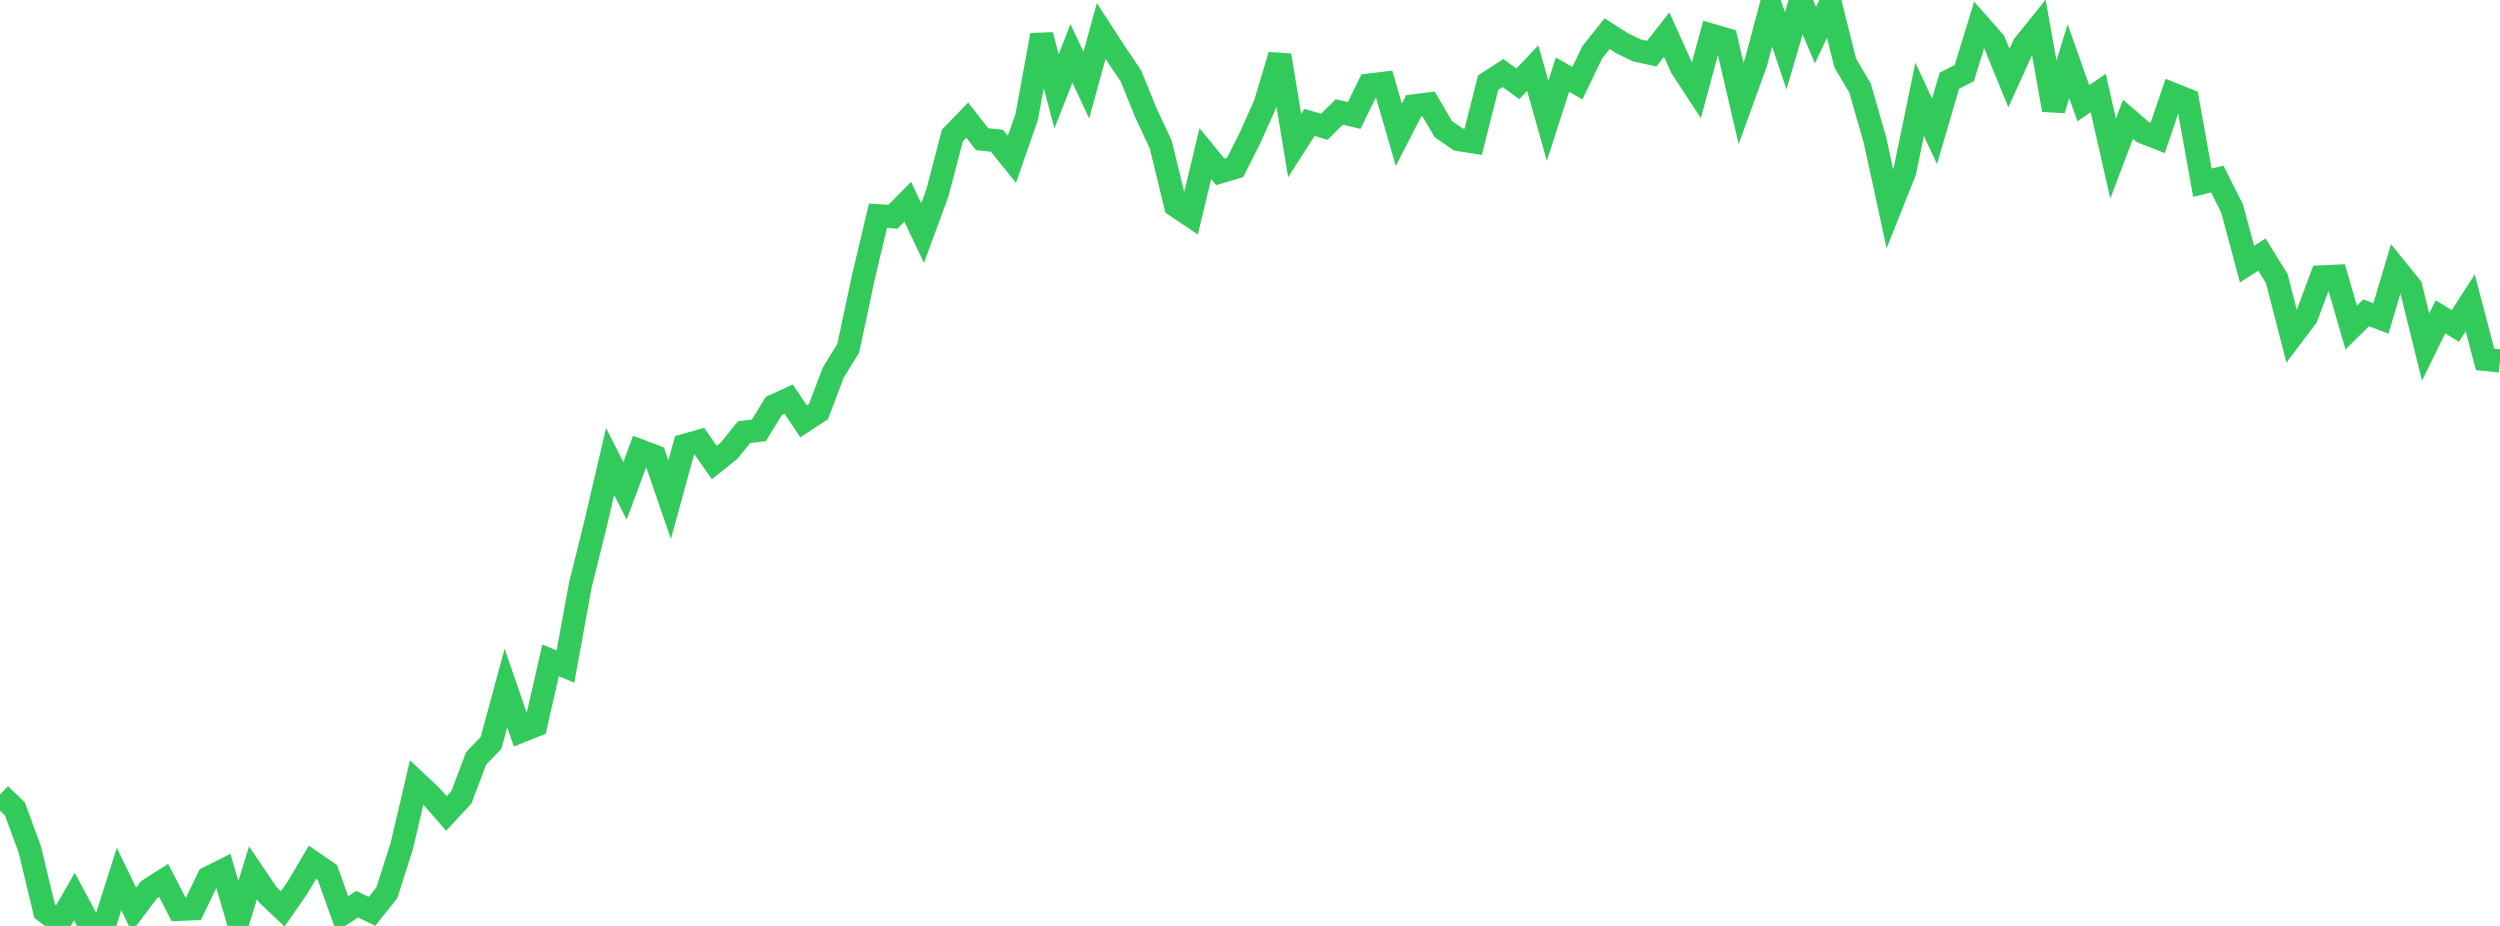 <?xml version="1.0" standalone="no"?>
<!DOCTYPE svg PUBLIC "-//W3C//DTD SVG 1.1//EN" "http://www.w3.org/Graphics/SVG/1.1/DTD/svg11.dtd">

<svg width="135" height="50" viewBox="0 0 135 50" preserveAspectRatio="none" 
  xmlns="http://www.w3.org/2000/svg"
  xmlns:xlink="http://www.w3.org/1999/xlink">


<polyline points="0.0, 42.902 0.804, 43.681 1.607, 45.863 2.411, 49.205 3.214, 49.81 4.018, 48.419 4.821, 49.915 5.625, 50.0 6.429, 47.465 7.232, 49.125 8.036, 48.055 8.839, 47.543 9.643, 49.106 10.446, 49.071 11.25, 47.407 12.054, 47.002 12.857, 49.734 13.661, 47.134 14.464, 48.32 15.268, 49.08 16.071, 47.924 16.875, 46.56 17.679, 47.113 18.482, 49.356 19.286, 48.824 20.089, 49.213 20.893, 48.202 21.696, 45.686 22.5, 42.252 23.304, 43.007 24.107, 43.928 24.911, 43.062 25.714, 40.95 26.518, 40.111 27.321, 37.154 28.125, 39.487 28.929, 39.167 29.732, 35.662 30.536, 35.991 31.339, 31.592 32.143, 28.361 32.946, 24.925 33.75, 26.506 34.554, 24.34 35.357, 24.642 36.161, 26.986 36.964, 24.053 37.768, 23.825 38.571, 24.978 39.375, 24.331 40.179, 23.337 40.982, 23.237 41.786, 21.918 42.589, 21.55 43.393, 22.752 44.196, 22.225 45.0, 20.113 45.804, 18.809 46.607, 15.035 47.411, 11.65 48.214, 11.706 49.018, 10.891 49.821, 12.585 50.625, 10.401 51.429, 7.313 52.232, 6.485 53.036, 7.515 53.839, 7.604 54.643, 8.605 55.446, 6.299 56.25, 1.896 57.054, 4.93 57.857, 2.881 58.661, 4.592 59.464, 1.675 60.268, 2.912 61.071, 4.1 61.875, 6.084 62.679, 7.801 63.482, 11.103 64.286, 11.642 65.089, 8.292 65.893, 9.28 66.696, 9.043 67.5, 7.447 68.304, 5.653 69.107, 2.985 69.911, 7.865 70.714, 6.61 71.518, 6.846 72.321, 6.046 73.125, 6.237 73.929, 4.593 74.732, 4.496 75.536, 7.278 76.339, 5.717 77.143, 5.615 77.946, 6.978 78.75, 7.533 79.554, 7.659 80.357, 4.468 81.161, 3.945 81.964, 4.527 82.768, 3.678 83.571, 6.524 84.375, 4.028 85.179, 4.493 85.982, 2.824 86.786, 1.817 87.589, 2.332 88.393, 2.723 89.196, 2.896 90.0, 1.869 90.804, 3.645 91.607, 4.873 92.411, 1.898 93.214, 2.134 94.018, 5.588 94.821, 3.373 95.625, 0.355 96.429, 2.744 97.232, 0.0 98.036, 1.894 98.839, 0.198 99.643, 3.401 100.446, 4.767 101.25, 7.574 102.054, 11.274 102.857, 9.258 103.661, 5.365 104.464, 7.093 105.268, 4.356 106.071, 3.951 106.875, 1.34 107.679, 2.253 108.482, 4.216 109.286, 2.442 110.089, 1.444 110.893, 5.934 111.696, 3.306 112.5, 5.574 113.304, 5.022 114.107, 8.561 114.911, 6.441 115.714, 7.134 116.518, 7.447 117.321, 5.08 118.125, 5.402 118.929, 9.865 119.732, 9.668 120.536, 11.264 121.339, 14.264 122.143, 13.746 122.946, 15.042 123.75, 18.169 124.554, 17.104 125.357, 14.954 126.161, 14.915 126.964, 17.688 127.768, 16.894 128.571, 17.195 129.375, 14.498 130.179, 15.491 130.982, 18.742 131.786, 17.107 132.589, 17.605 133.393, 16.351 134.196, 19.409 135.0, 19.493" fill="none" stroke="#32ca5b" stroke-width="1.25"/>

</svg>